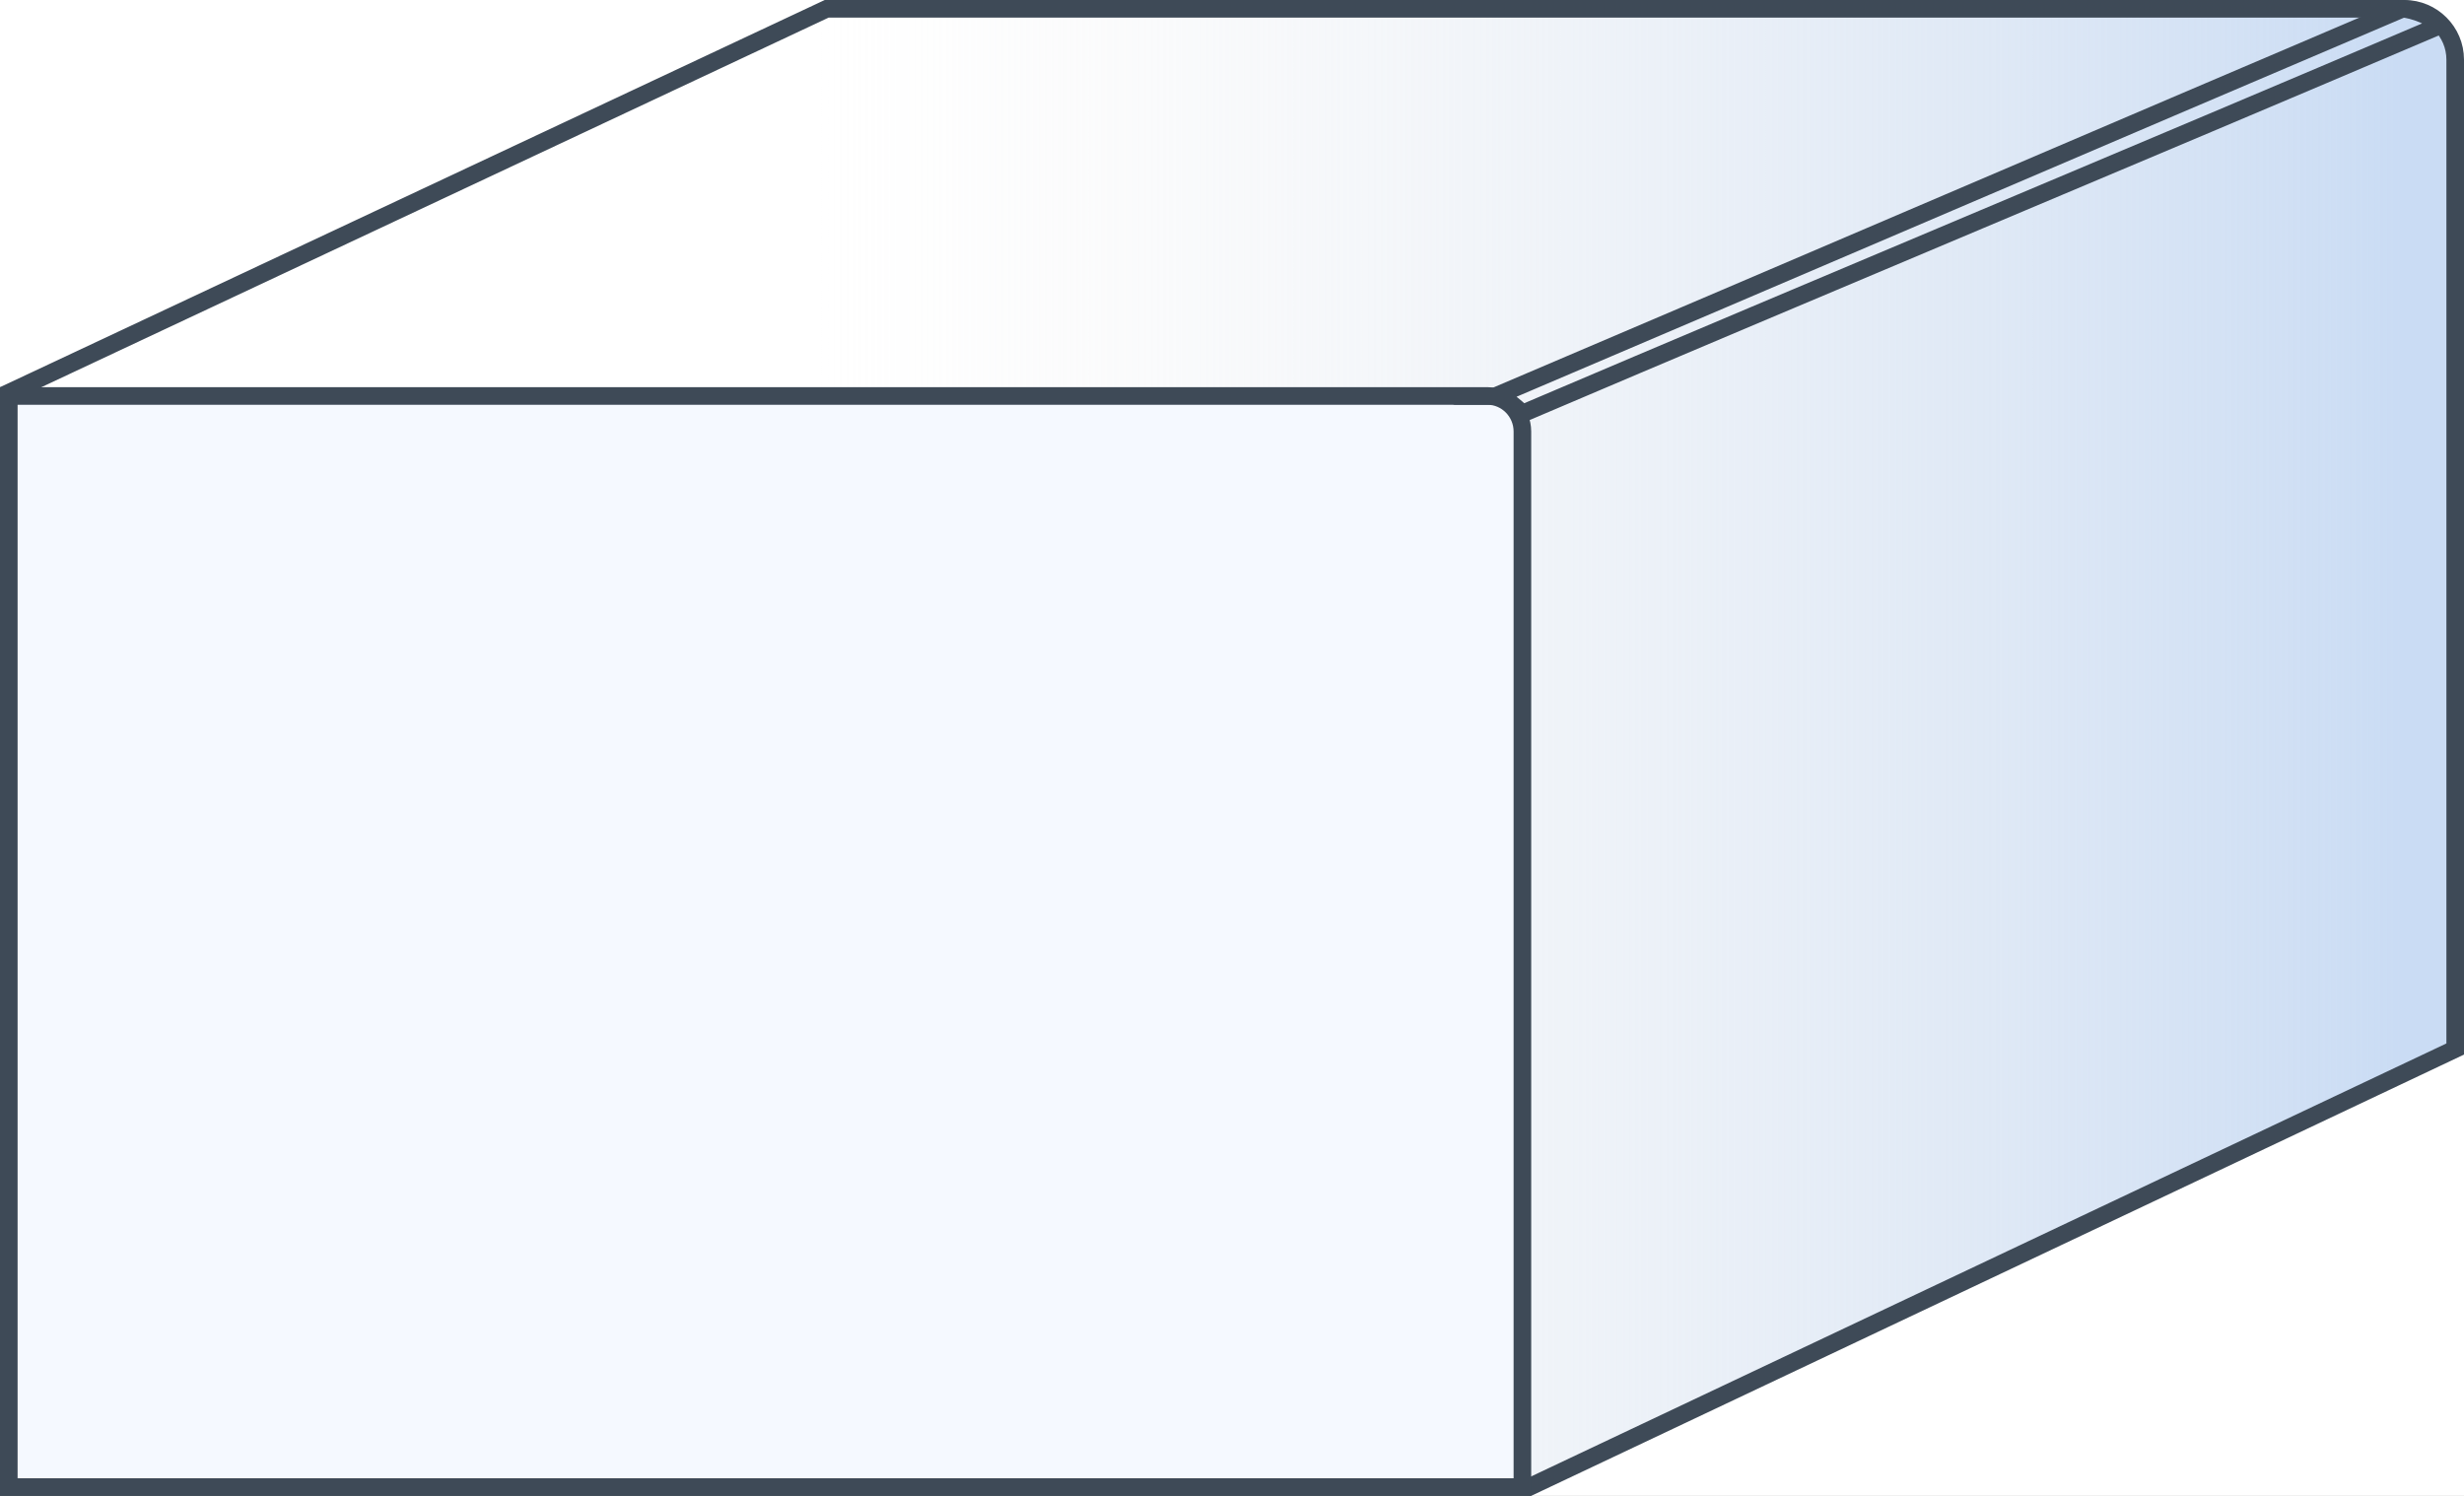 <svg width="140" height="85" viewBox="0 0 140 85" fill="none" xmlns="http://www.w3.org/2000/svg">
<rect x="0" y="0" width="140" height="85" fill="#808080" stroke="none"/>
<g clip-path="url(#clip0_1365_8970)">
<rect width="140" height="85" fill="white"/>
<path d="M139.5 59.609L86.888 84.5H0.501V22.318L46.971 0.5H136.615C138.201 0.5 139.5 1.799 139.5 3.385V59.609Z" fill="url(#paint0_linear_1365_8970)" stroke="#3E4A57" stroke-miterlimit="22.926"/>
<path d="M86.5 84.5H0.5V22.5H84.514C85.599 22.5 86.5 23.404 86.5 24.52V84.5Z" fill="#F5F9FF" stroke="#3E4A57" stroke-miterlimit="22.926"/>
<path fill-rule="evenodd" clip-rule="evenodd" d="M138.5 1.5C138.5 1 137 0.5 136.5 0.5C118.996 7.958 102.504 15.042 85 22.5C85.5 22.5 86.5 23.5 86.5 23.5C104.004 16.042 120.996 8.958 138.5 1.5Z" stroke="#3E4A57" stroke-miterlimit="22.926"/>
</g>
<defs>
<linearGradient id="paint0_linear_1365_8970" x1="136.5" y1="-5.40797e-07" x2="46.5" y2="4.86476e-06" gradientUnits="userSpaceOnUse">
<stop stop-color="#CADCF4"/>
<stop offset="1" stop-color="#EEEEEE" stop-opacity="0"/>
</linearGradient>
<clipPath id="clip0_1365_8970">
<rect width="140" height="85" fill="white"/>
</clipPath>
</defs>
</svg>
